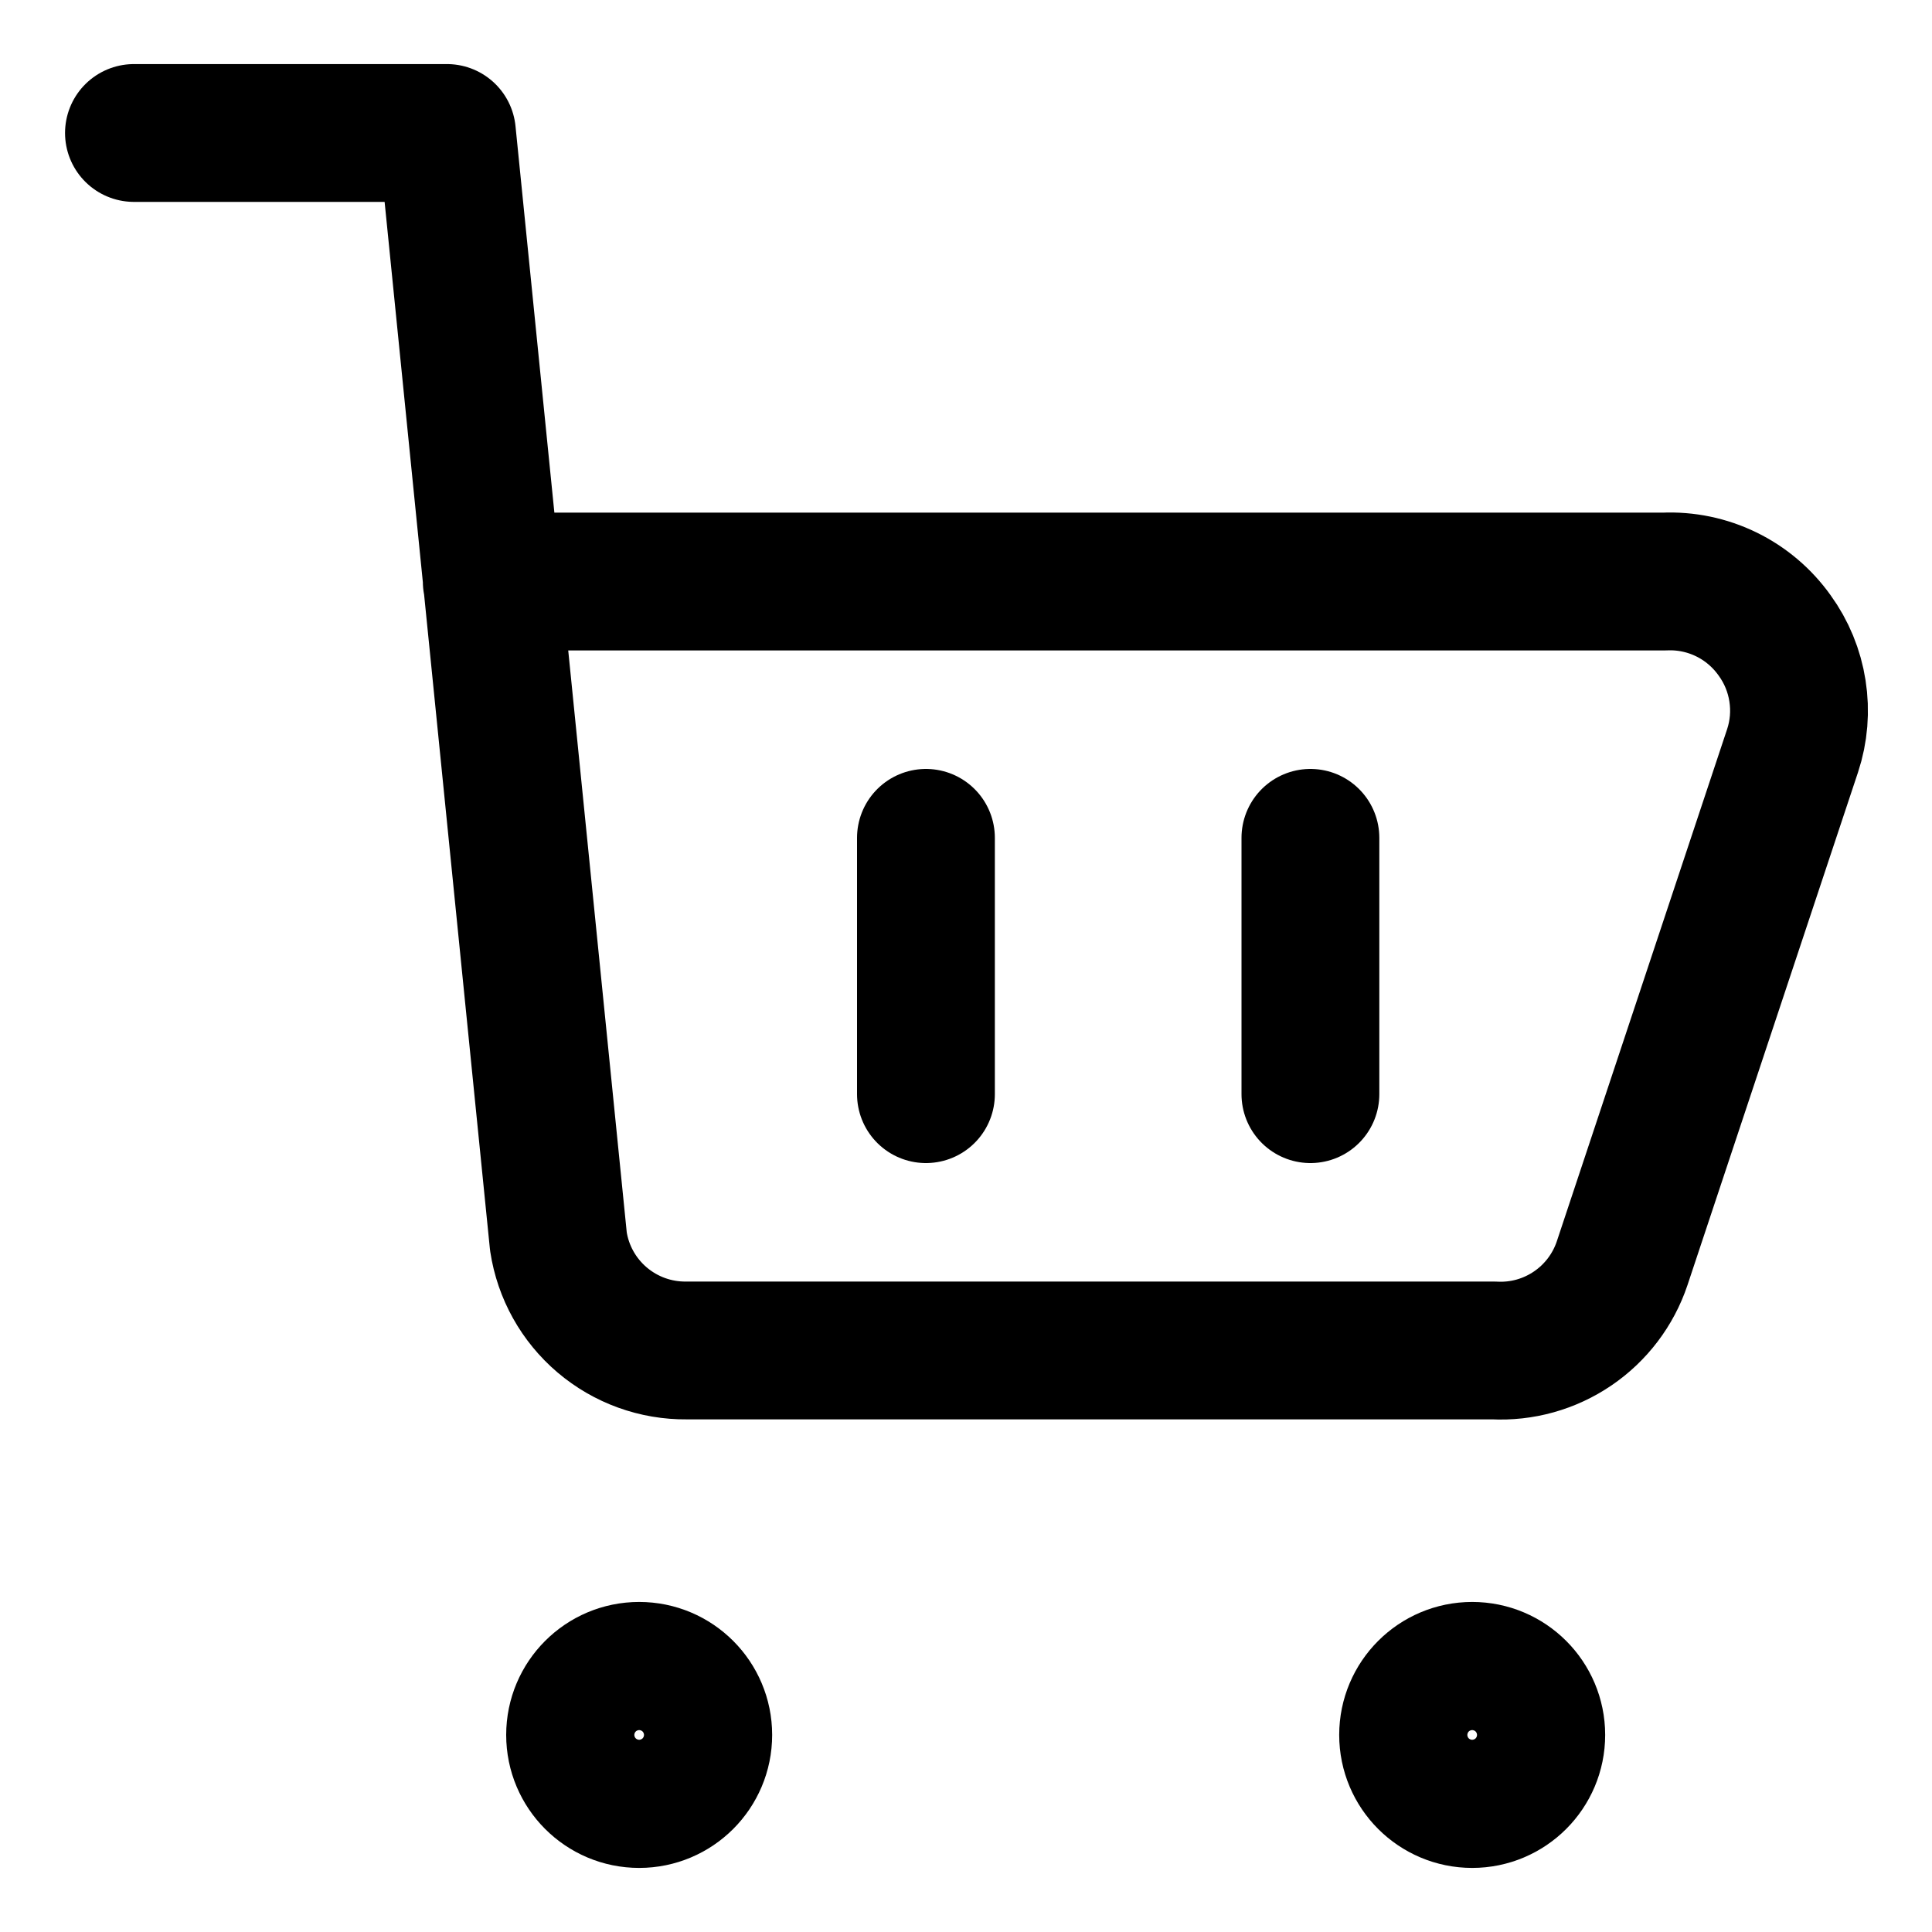 <svg xmlns="http://www.w3.org/2000/svg" fill="none" viewBox="-1.07 -1.07 30 30" id="Shopping-Cart-3--Streamline-Core" height="30" width="30">Shopping Cart 3 Streamline Icon: https://streamlinehq.com<g id="shopping-cart-3--shopping-cart-checkout"><path id="Vector" stroke="#000000" stroke-linecap="round" stroke-linejoin="round" d="M1.01 0.995 5.87 0.995l1.731 17.213c0.072 0.475 0.313 0.907 0.679 1.218 0.366 0.311 0.831 0.479 1.311 0.474h12.537c0.434 0.023 0.863 -0.097 1.223 -0.342 0.359 -0.244 0.629 -0.6 0.767 -1.011l2.647 -7.96c0.099 -0.299 0.125 -0.618 0.076 -0.929 -0.048 -0.311 -0.17 -0.607 -0.355 -0.862 -0.193 -0.271 -0.45 -0.49 -0.749 -0.636 -0.299 -0.146 -0.63 -0.215 -0.962 -0.2h-18.209" stroke-width="2.14"></path><path id="Vector_2" stroke="#000000" stroke-linecap="round" stroke-linejoin="round" d="M21.79 26.865c-0.549 0 -0.995 -0.446 -0.995 -0.995s0.446 -0.995 0.995 -0.995 0.995 0.446 0.995 0.995 -0.446 0.995 -0.995 0.995Z" stroke-width="2.14"></path><path id="Vector_3" stroke="#000000" stroke-linecap="round" stroke-linejoin="round" d="M8.855 26.865c-0.55 0 -0.995 -0.446 -0.995 -0.995s0.445 -0.995 0.995 -0.995c0.55 0 0.995 0.446 0.995 0.995s-0.445 0.995 -0.995 0.995Z" stroke-width="2.14"></path><path id="Vector_4" stroke="#000000" stroke-linecap="round" stroke-linejoin="round" d="M13.308 11.94v3.98" stroke-width="2.14"></path><path id="Vector_5" stroke="#000000" stroke-linecap="round" stroke-linejoin="round" d="M19.278 11.94v3.98" stroke-width="2.14"></path></g></svg>